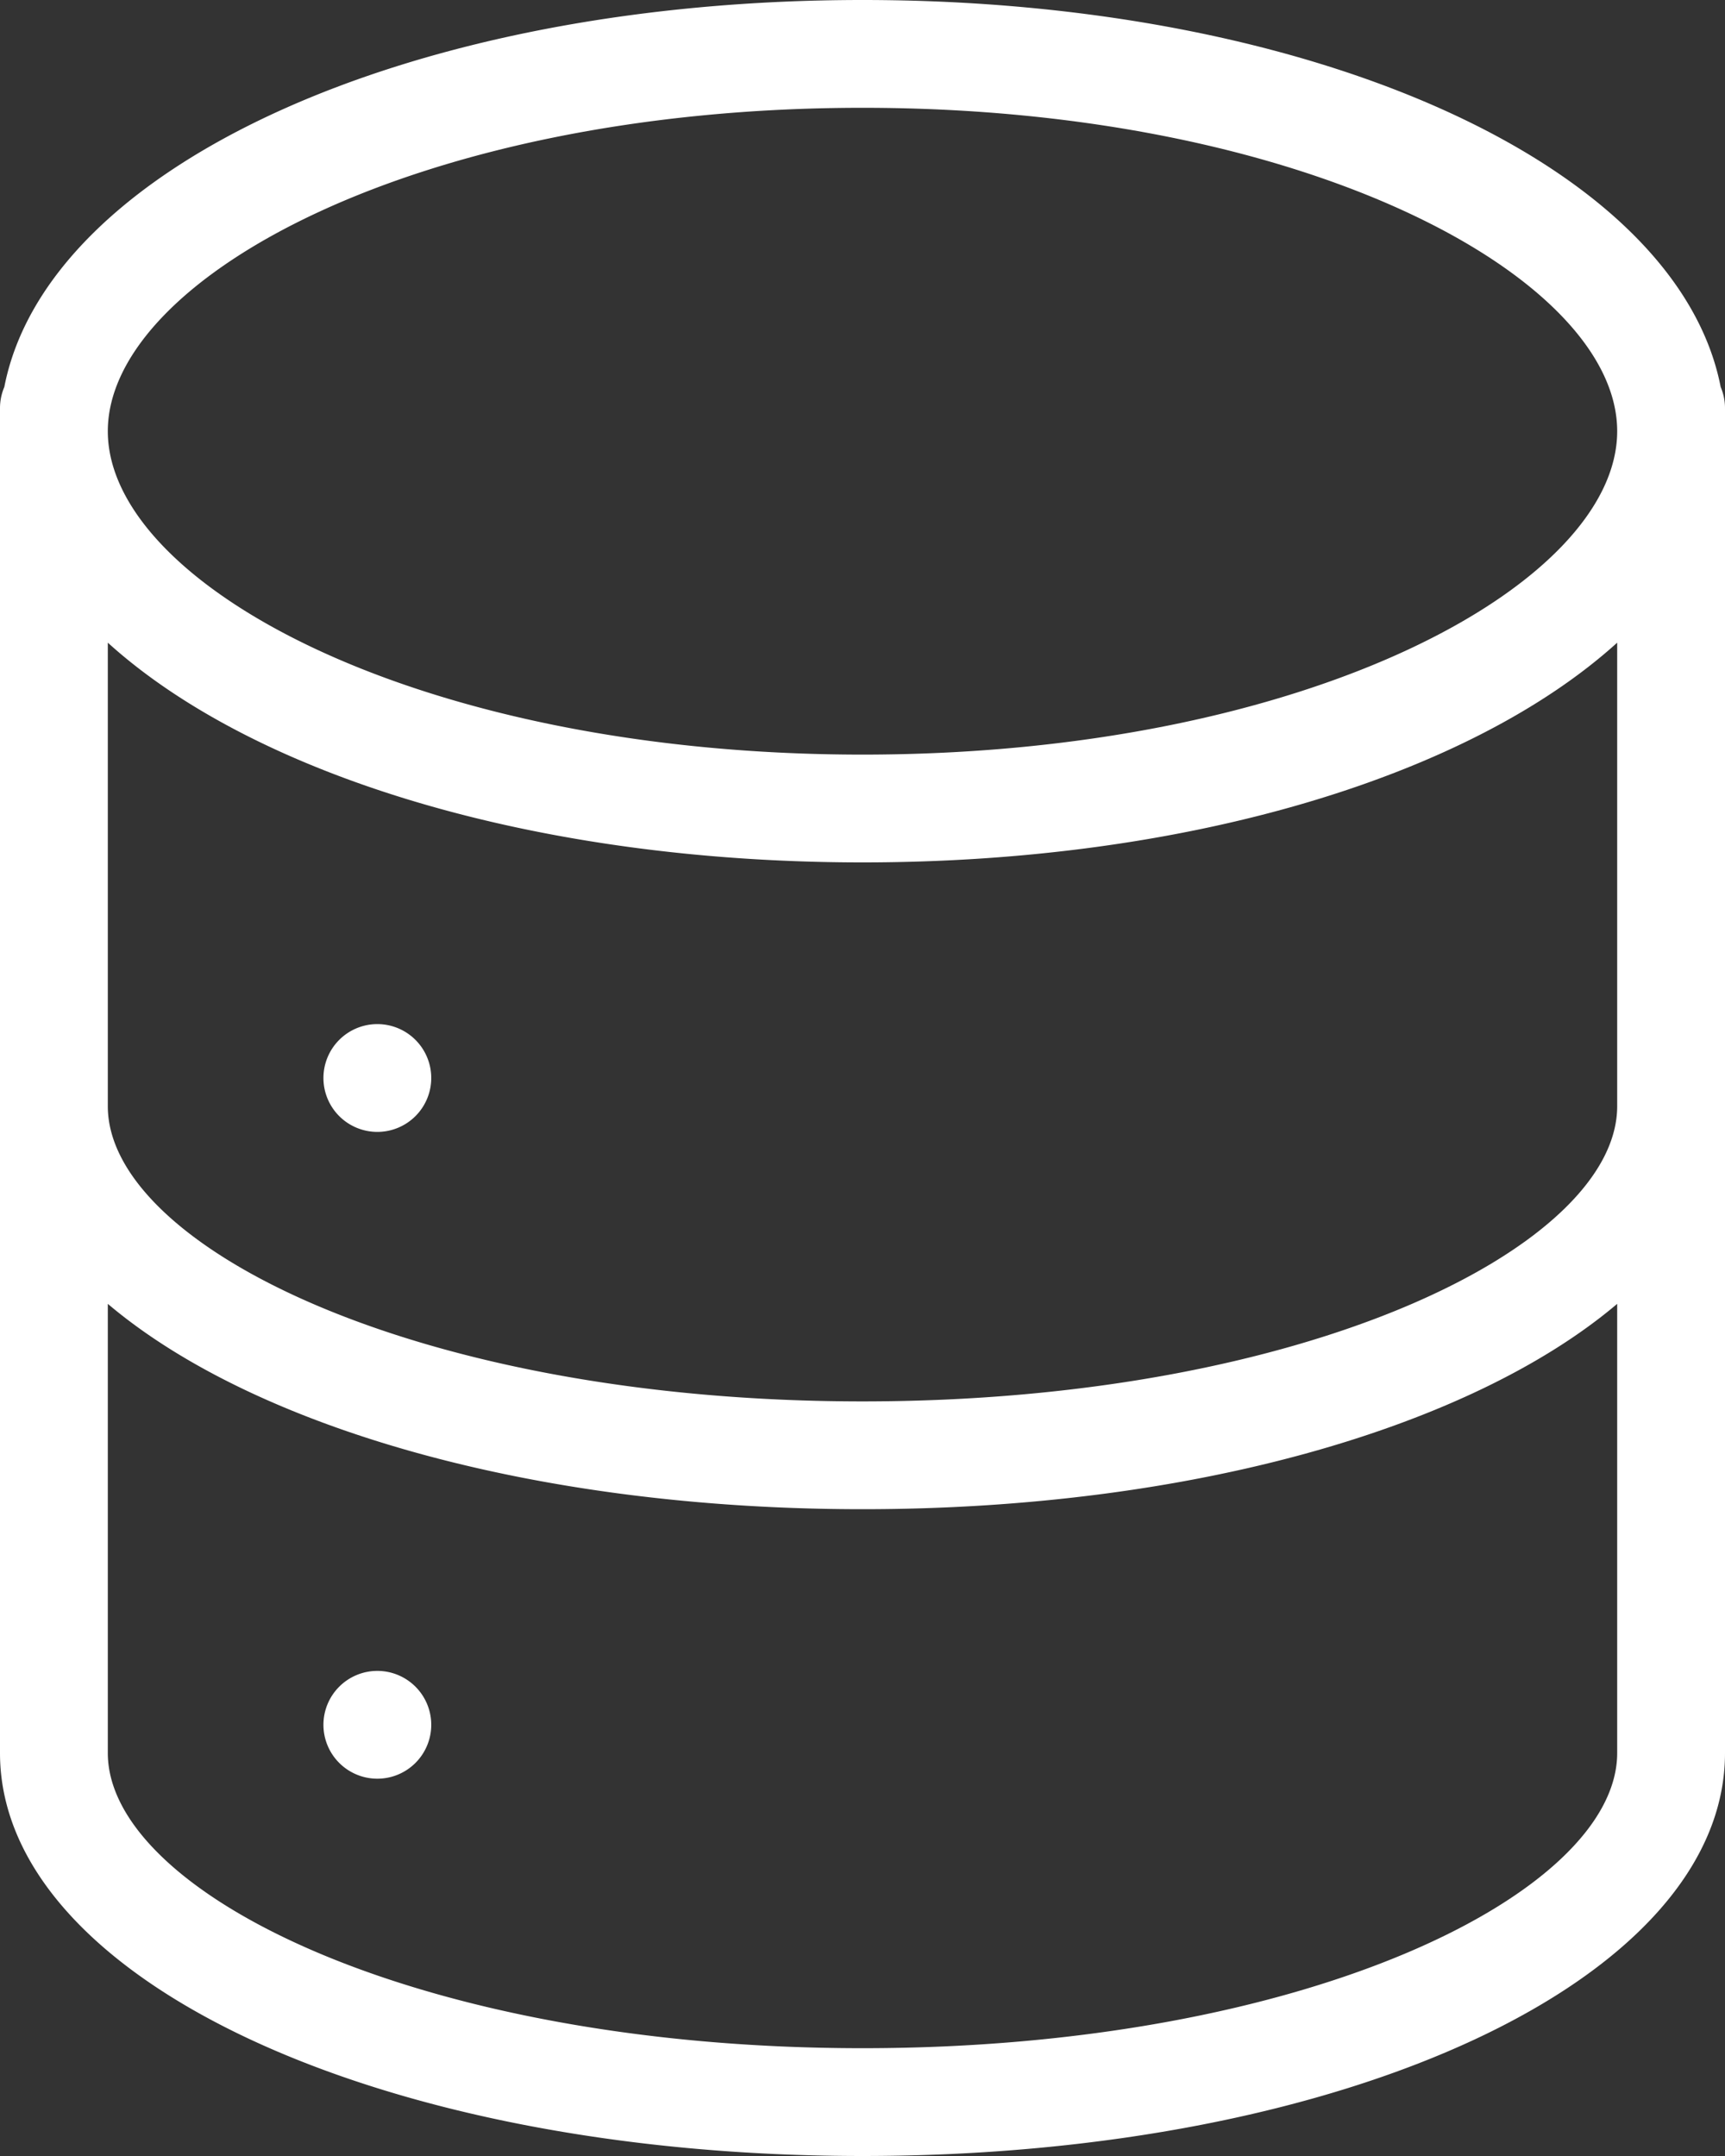 <svg xmlns="http://www.w3.org/2000/svg" width="56" height="70" viewBox="0 0 56 70">
  <rect x="0" y="0" width="56" height="70" fill="#333333" stroke="none"/>
  <path id="data-storage_1_" data-name="data-storage (1)" d="M16.25,56.25A1.75,1.75,0,1,0,18,58,1.75,1.75,0,0,0,16.25,56.25Zm0-21A1.75,1.75,0,1,0,18,37,1.75,1.75,0,0,0,16.25,35.25ZM59.86,14.566C58.467,7.413,46.733,2,32,2S5.533,7.413,4.14,14.566a1.742,1.742,0,0,0-.14.685V58.916C4,66.254,16.3,72,32,72s28-5.746,28-13.084V15.251A1.744,1.744,0,0,0,59.86,14.566ZM56.5,58.916C56.5,63.448,46.438,68.5,32,68.5S7.5,63.448,7.5,58.916V44.333C12.233,48.34,21.324,51,32,51s19.767-2.66,24.5-6.667Zm0-22.665v1.665C56.5,42.448,46.438,47.5,32,47.5S7.5,42.448,7.5,37.916V22.866C12.233,27.153,21.324,30,32,30s19.767-2.847,24.5-7.134ZM32,26.5C17.563,26.5,7.5,20.966,7.5,16S17.563,5.5,32,5.5,56.5,11.033,56.5,16,46.438,26.5,32,26.5Z" transform="translate(-4 -2)" fill="#fff"/>
</svg>

